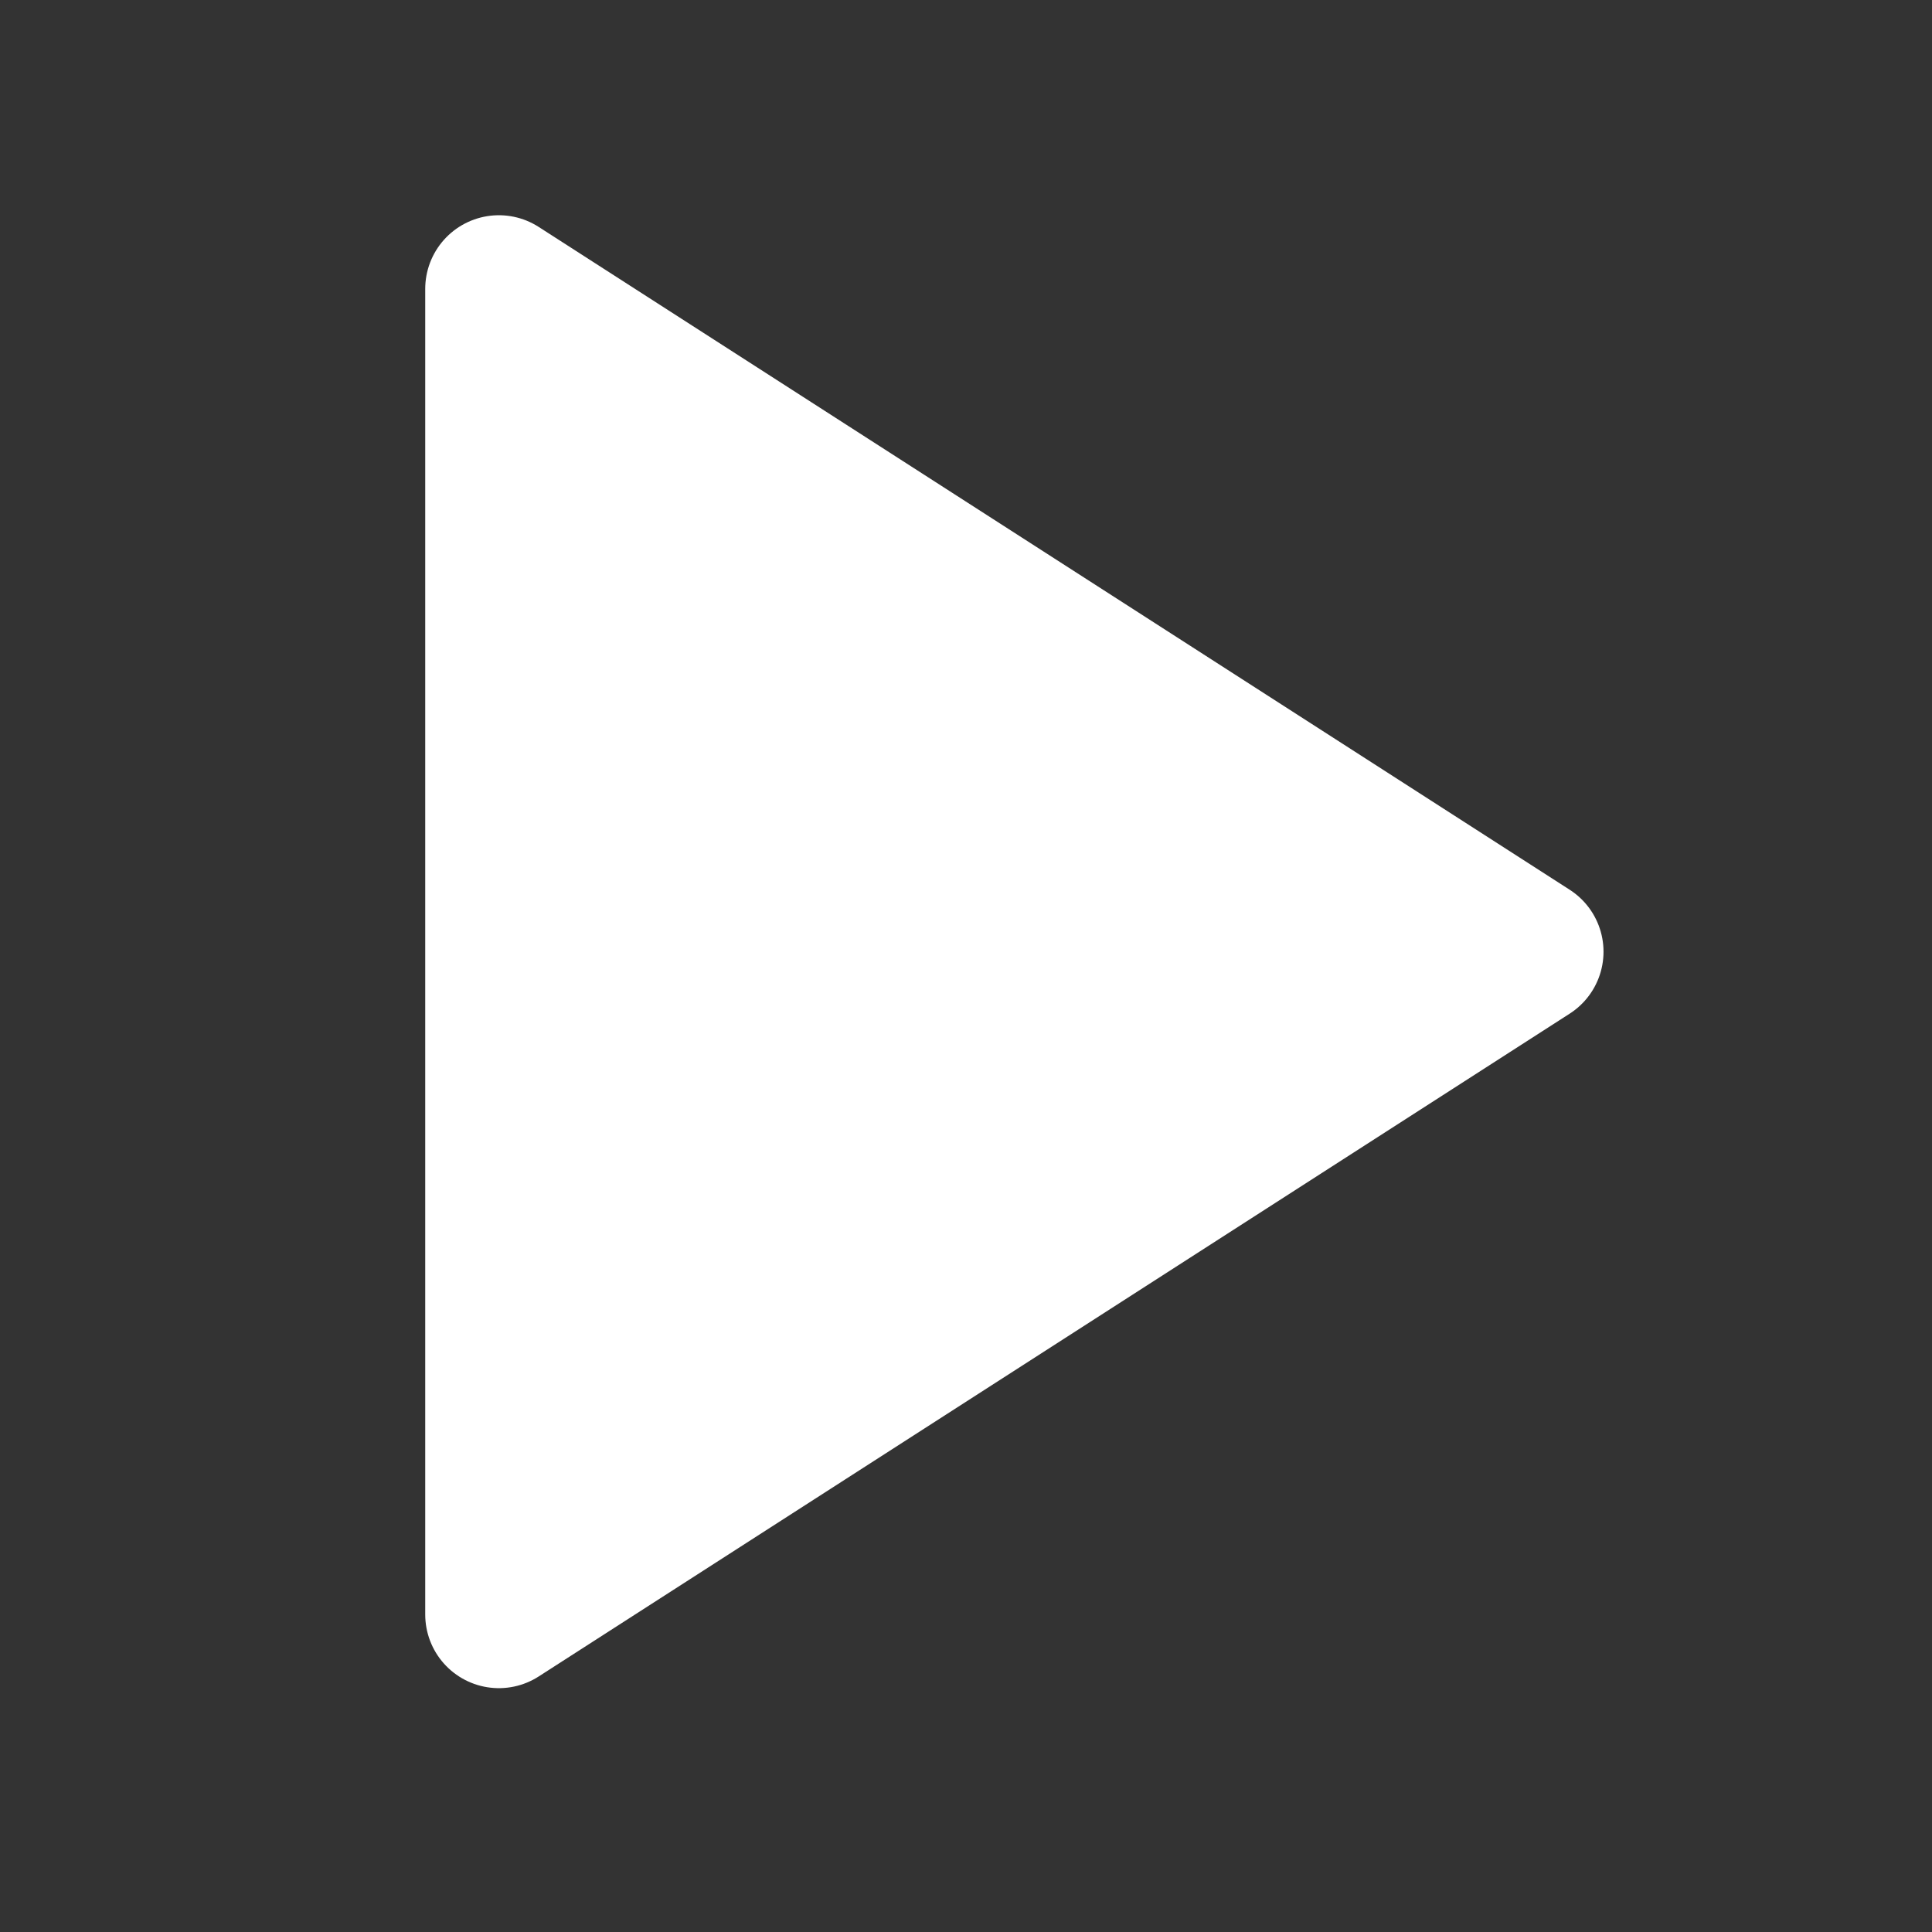 <svg width="42" height="42" viewBox="0 0 42 42" fill="none" xmlns="http://www.w3.org/2000/svg">
<rect x="0" y="0" width="42" height="42" fill="#333333" stroke="none"/>
<g id="play 1">
<path id="Vector" d="M10.845 6.28L33.258 20.689L10.845 35.098V6.28Z" fill="white" stroke="white" stroke-width="3.202" stroke-linecap="round" stroke-linejoin="round"/>
</g>
</svg>
